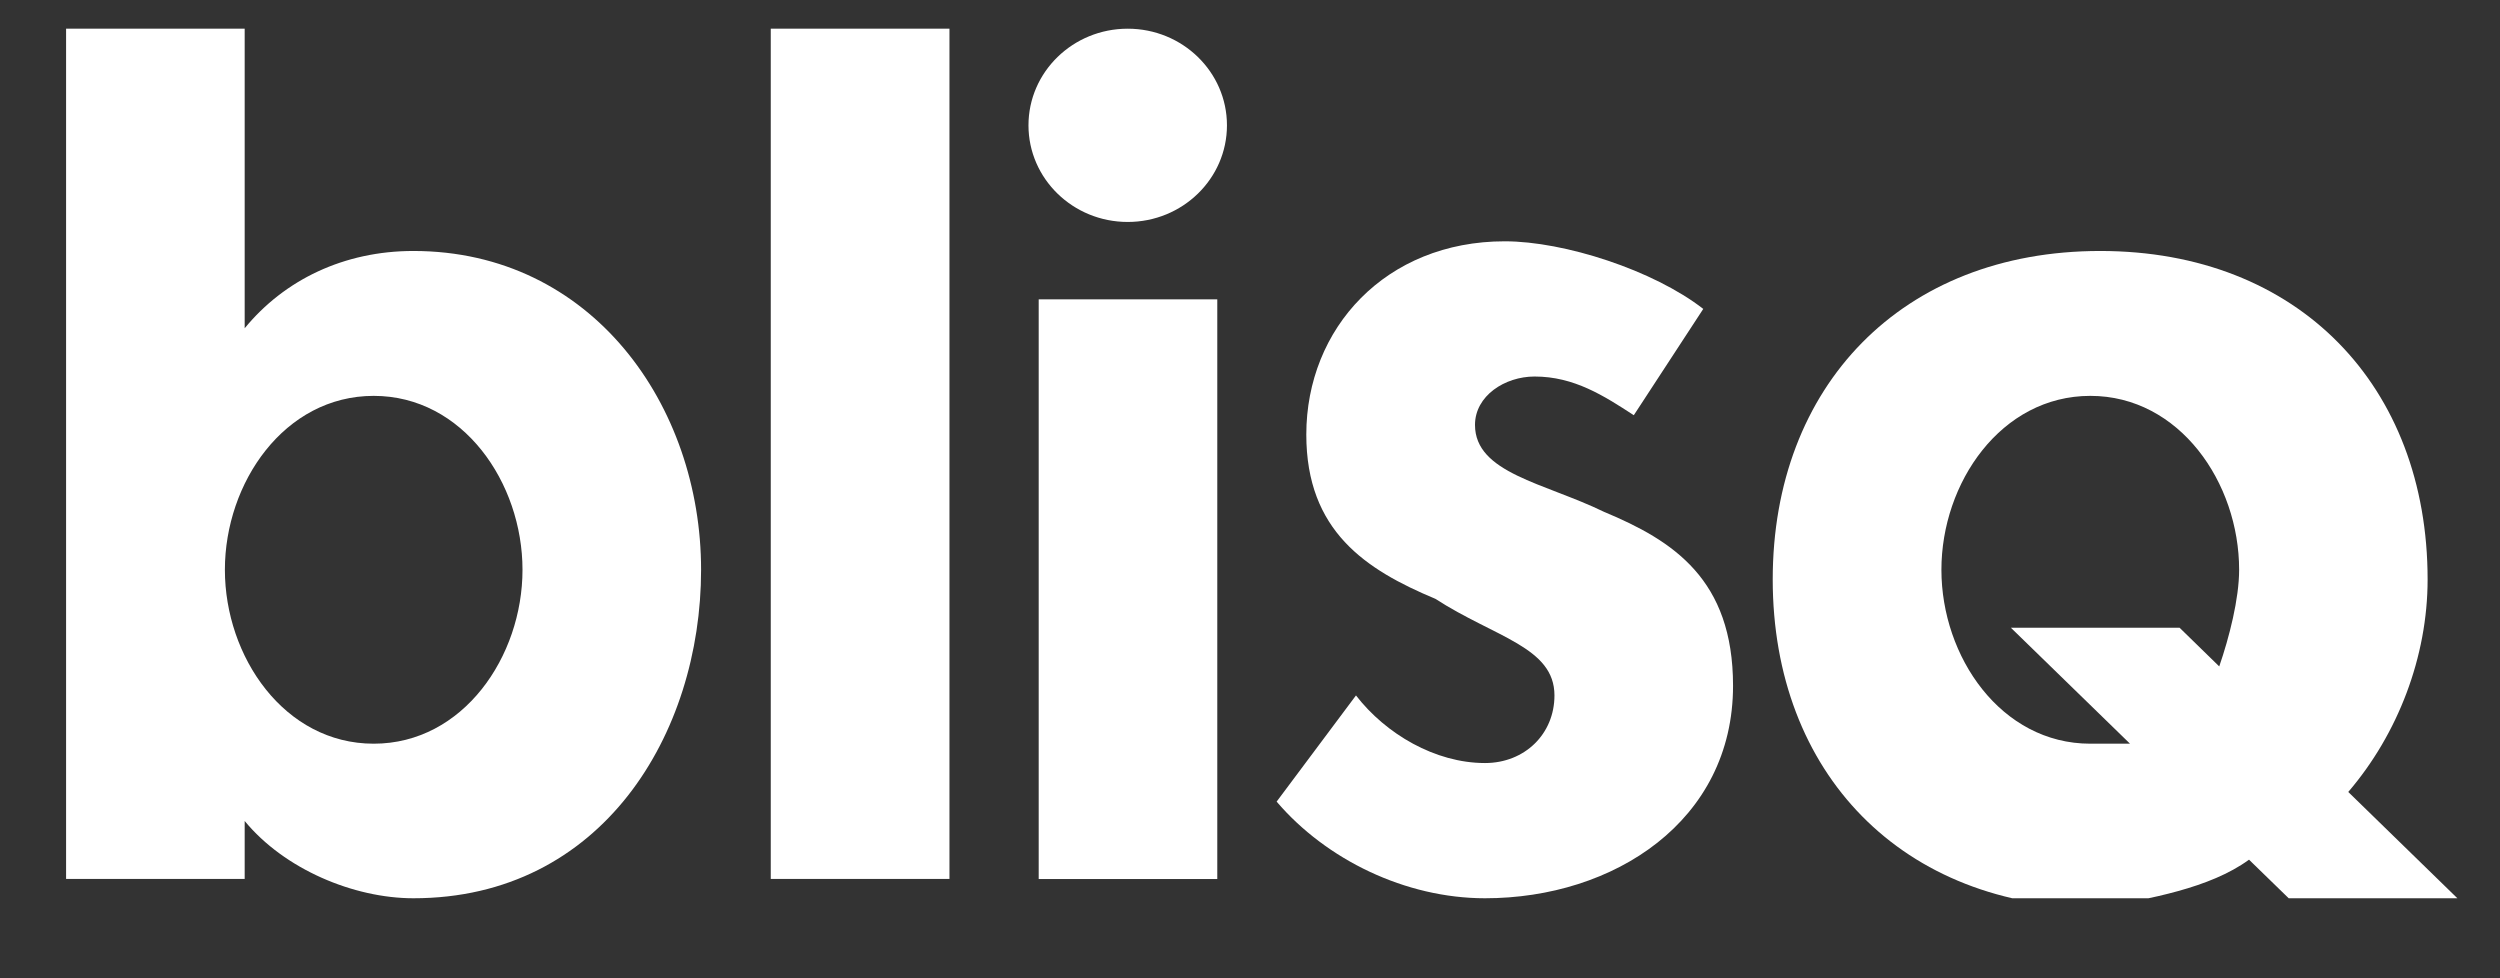 <svg width="23" height="9" viewBox="0 0 23 9" fill="none" xmlns="http://www.w3.org/2000/svg">
<rect x="0" y="0" width="23" height="9" fill="#333333" stroke="none"/>
<g clip-path="url(#clip0_2_1488)">
<path d="M0.608 8.086H2.251V7.553C2.616 7.997 3.255 8.264 3.803 8.264C5.538 8.264 6.45 6.753 6.45 5.242C6.45 3.731 5.446 2.309 3.803 2.309C3.164 2.309 2.616 2.575 2.251 3.02V0.264H0.608V8.086ZM3.438 6.842C2.616 6.842 2.069 6.042 2.069 5.242C2.069 4.442 2.616 3.642 3.438 3.642C4.26 3.642 4.807 4.442 4.807 5.242C4.807 6.042 4.26 6.842 3.438 6.842Z" fill="white"/>
<path d="M7.091 0.264H8.735V8.086H7.091V0.264Z" fill="white"/>
<path d="M11.199 2.754H9.556V8.087H11.199V2.754Z" fill="white"/>
<path d="M15.67 2.842C15.213 2.486 14.392 2.22 13.844 2.22C12.749 2.22 12.018 3.02 12.018 3.998C12.018 4.886 12.566 5.242 13.205 5.509C13.753 5.864 14.301 5.953 14.301 6.398C14.301 6.753 14.027 7.02 13.662 7.02C13.205 7.02 12.749 6.753 12.475 6.398L11.745 7.375C12.201 7.909 12.931 8.264 13.662 8.264C14.848 8.264 15.944 7.553 15.944 6.309C15.944 5.331 15.396 4.975 14.757 4.709C14.209 4.442 13.57 4.353 13.57 3.909C13.57 3.642 13.844 3.464 14.118 3.464C14.483 3.464 14.757 3.642 15.031 3.82L15.67 2.842Z" fill="white"/>
<path d="M10.375 2.042C10.879 2.042 11.288 1.644 11.288 1.153C11.288 0.662 10.879 0.264 10.375 0.264C9.871 0.264 9.462 0.662 9.462 1.153C9.462 1.644 9.871 2.042 10.375 2.042Z" fill="white"/>
<path d="M22.608 8.264L21.604 7.286C22.061 6.753 22.334 6.042 22.334 5.331C22.334 3.553 21.148 2.309 19.322 2.309C17.496 2.309 16.309 3.553 16.309 5.331C16.309 7.109 17.496 8.353 19.322 8.353C19.778 8.264 20.326 8.175 20.691 7.909L21.056 8.264H22.608ZM19.231 6.842C18.409 6.842 17.861 6.042 17.861 5.242C17.861 4.442 18.409 3.642 19.231 3.642C20.052 3.642 20.6 4.442 20.6 5.242C20.6 5.509 20.509 5.864 20.417 6.131L20.052 5.775H18.5L19.596 6.842C19.413 6.842 19.322 6.842 19.231 6.842Z" fill="white"/>
</g>
<defs>
<clipPath id="clip0_2_1488">
<rect width="22" height="8" fill="white" transform="translate(0.608 0.264)"/>
</clipPath>
</defs>
</svg>
